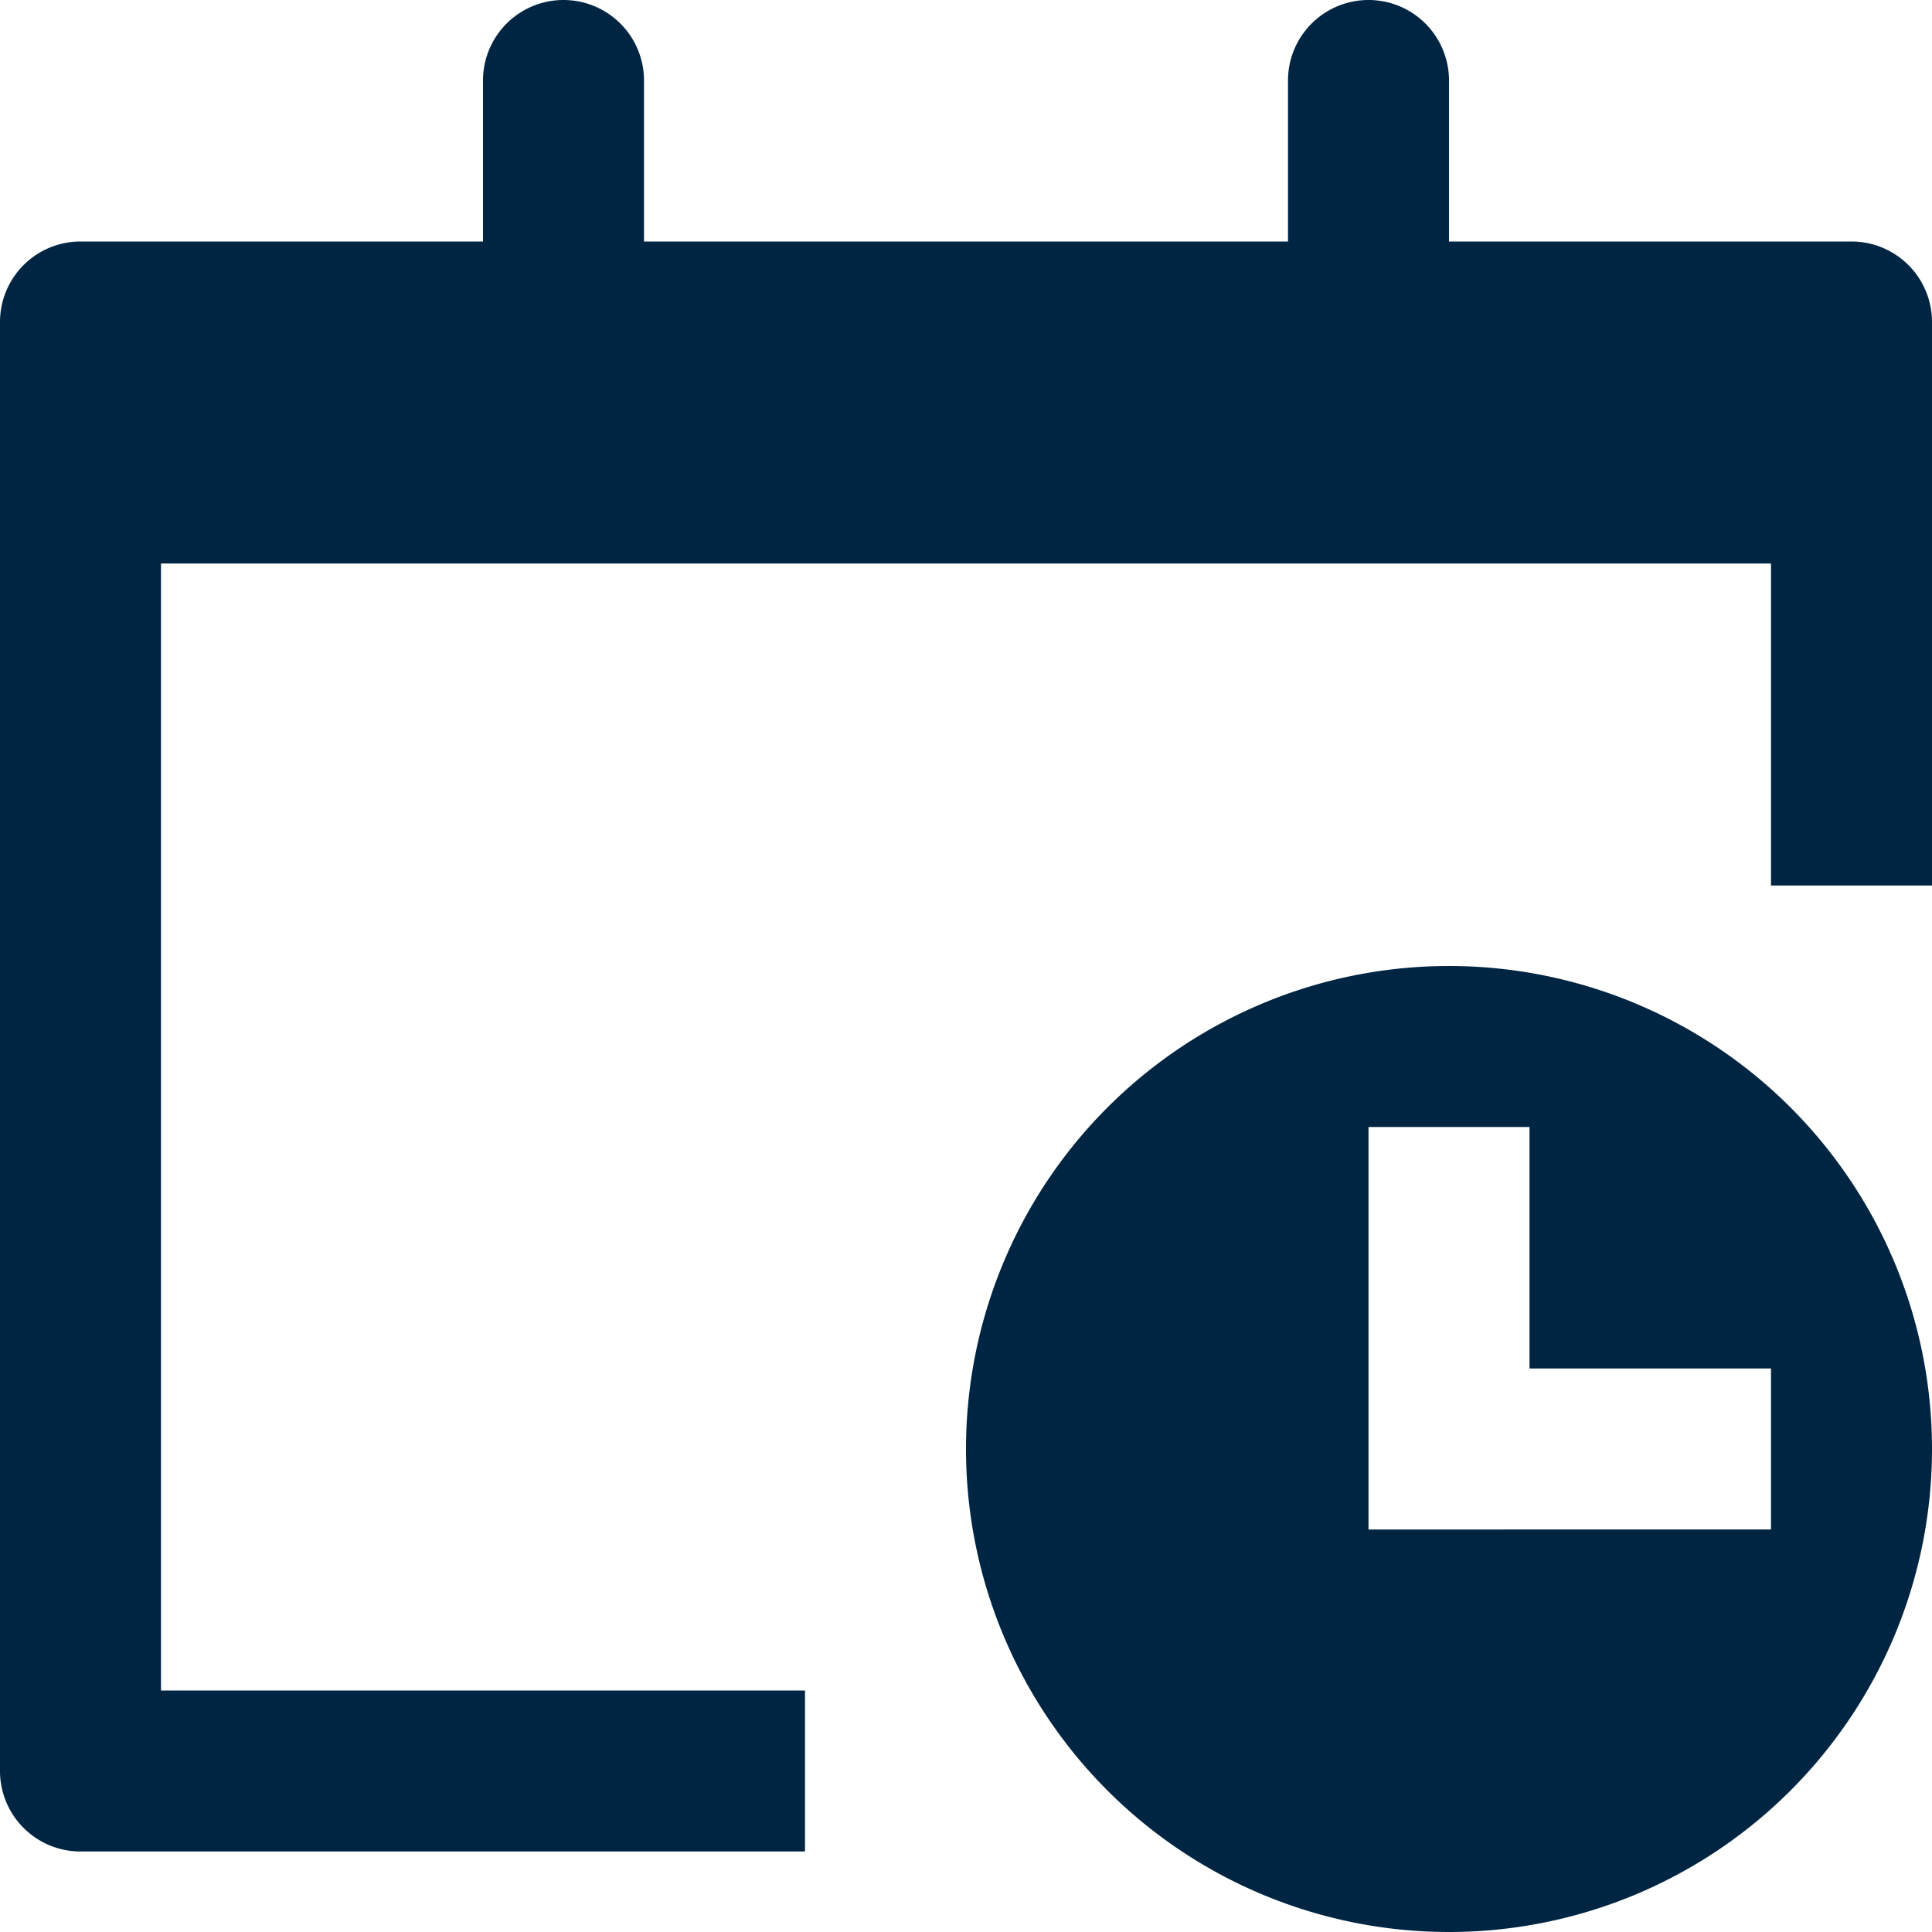 <svg id="Ebene_1" data-name="Ebene 1" xmlns="http://www.w3.org/2000/svg" width="24" height="24" viewBox="0 0 24 24"><path d="M18,24a6,6,0,1,0-6-6A6,6,0,0,0,18,24ZM17,14h2v3h3v2H17Z" fill="#002542"/><path d="M23,3H18V1a1,1,0,0,0-2,0V3H8V1A1,1,0,0,0,6,1V3H1A1,1,0,0,0,0,4V22a1,1,0,0,0,1,1h9V21H2V7H22v4h2V4A1,1,0,0,0,23,3Z" fill="#002542"/></svg>